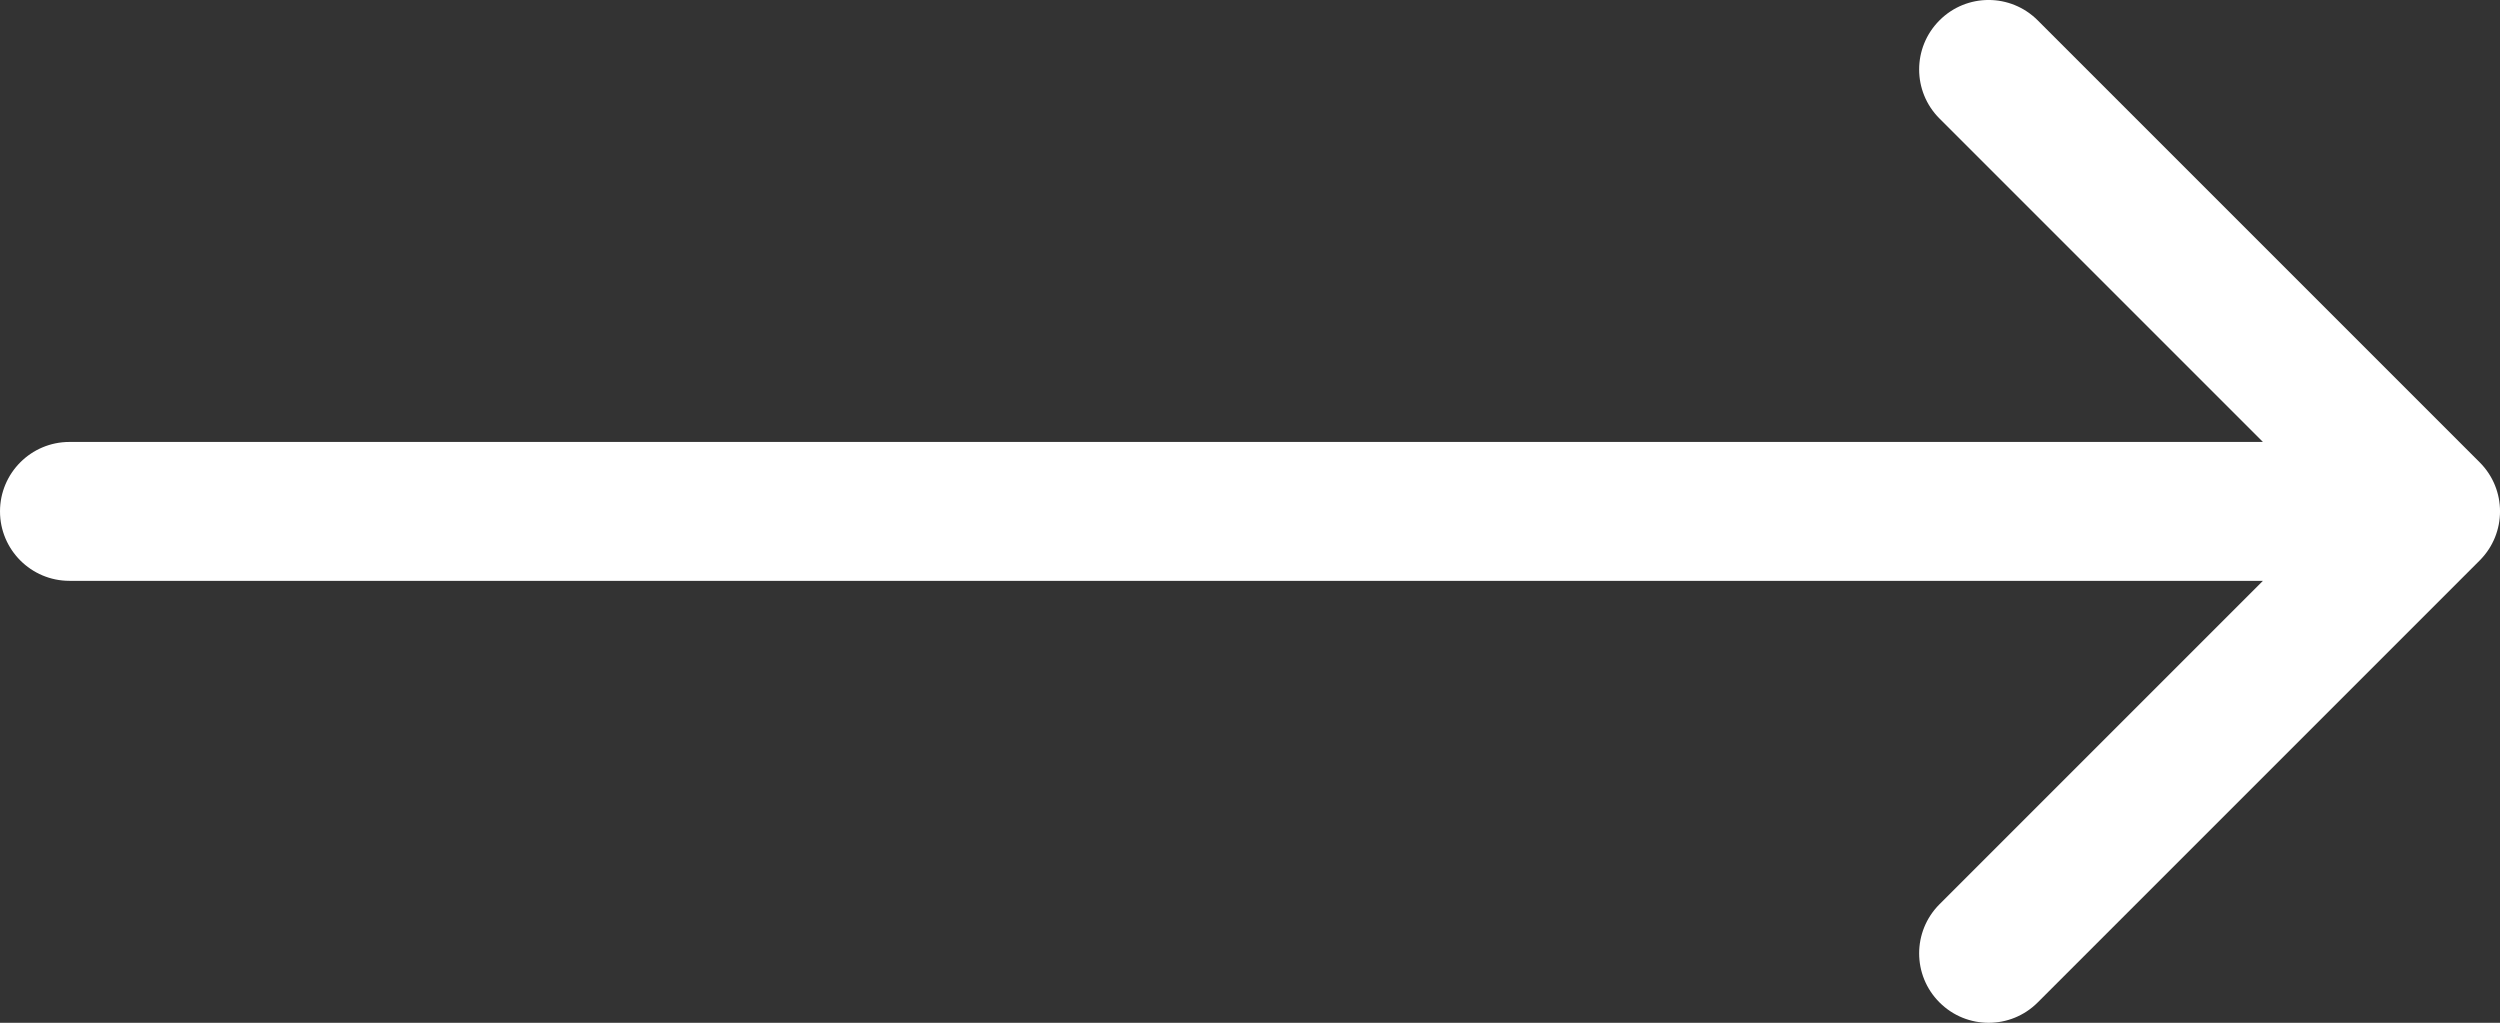 <svg xmlns="http://www.w3.org/2000/svg" id="Layer_1" viewBox="0 0 36 14.728"><rect x="0" y="0" width="36" height="14.728" fill="#333333" stroke="none"/><path d="M35.707,6.657L29.343.293c-.391-.391-1.024-.391-1.414,0-.391.391-.391,1.024,0,1.414l4.657,4.657H1c-.552,0-1,.448-1,1s.448,1,1,1h31.586l-4.657,4.657c-.391.391-.391,1.024,0,1.414.391.391,1.024.391,1.414,0l6.364-6.364c.391-.391.391-1.024,0-1.414Z" fill="#fff"></path></svg>